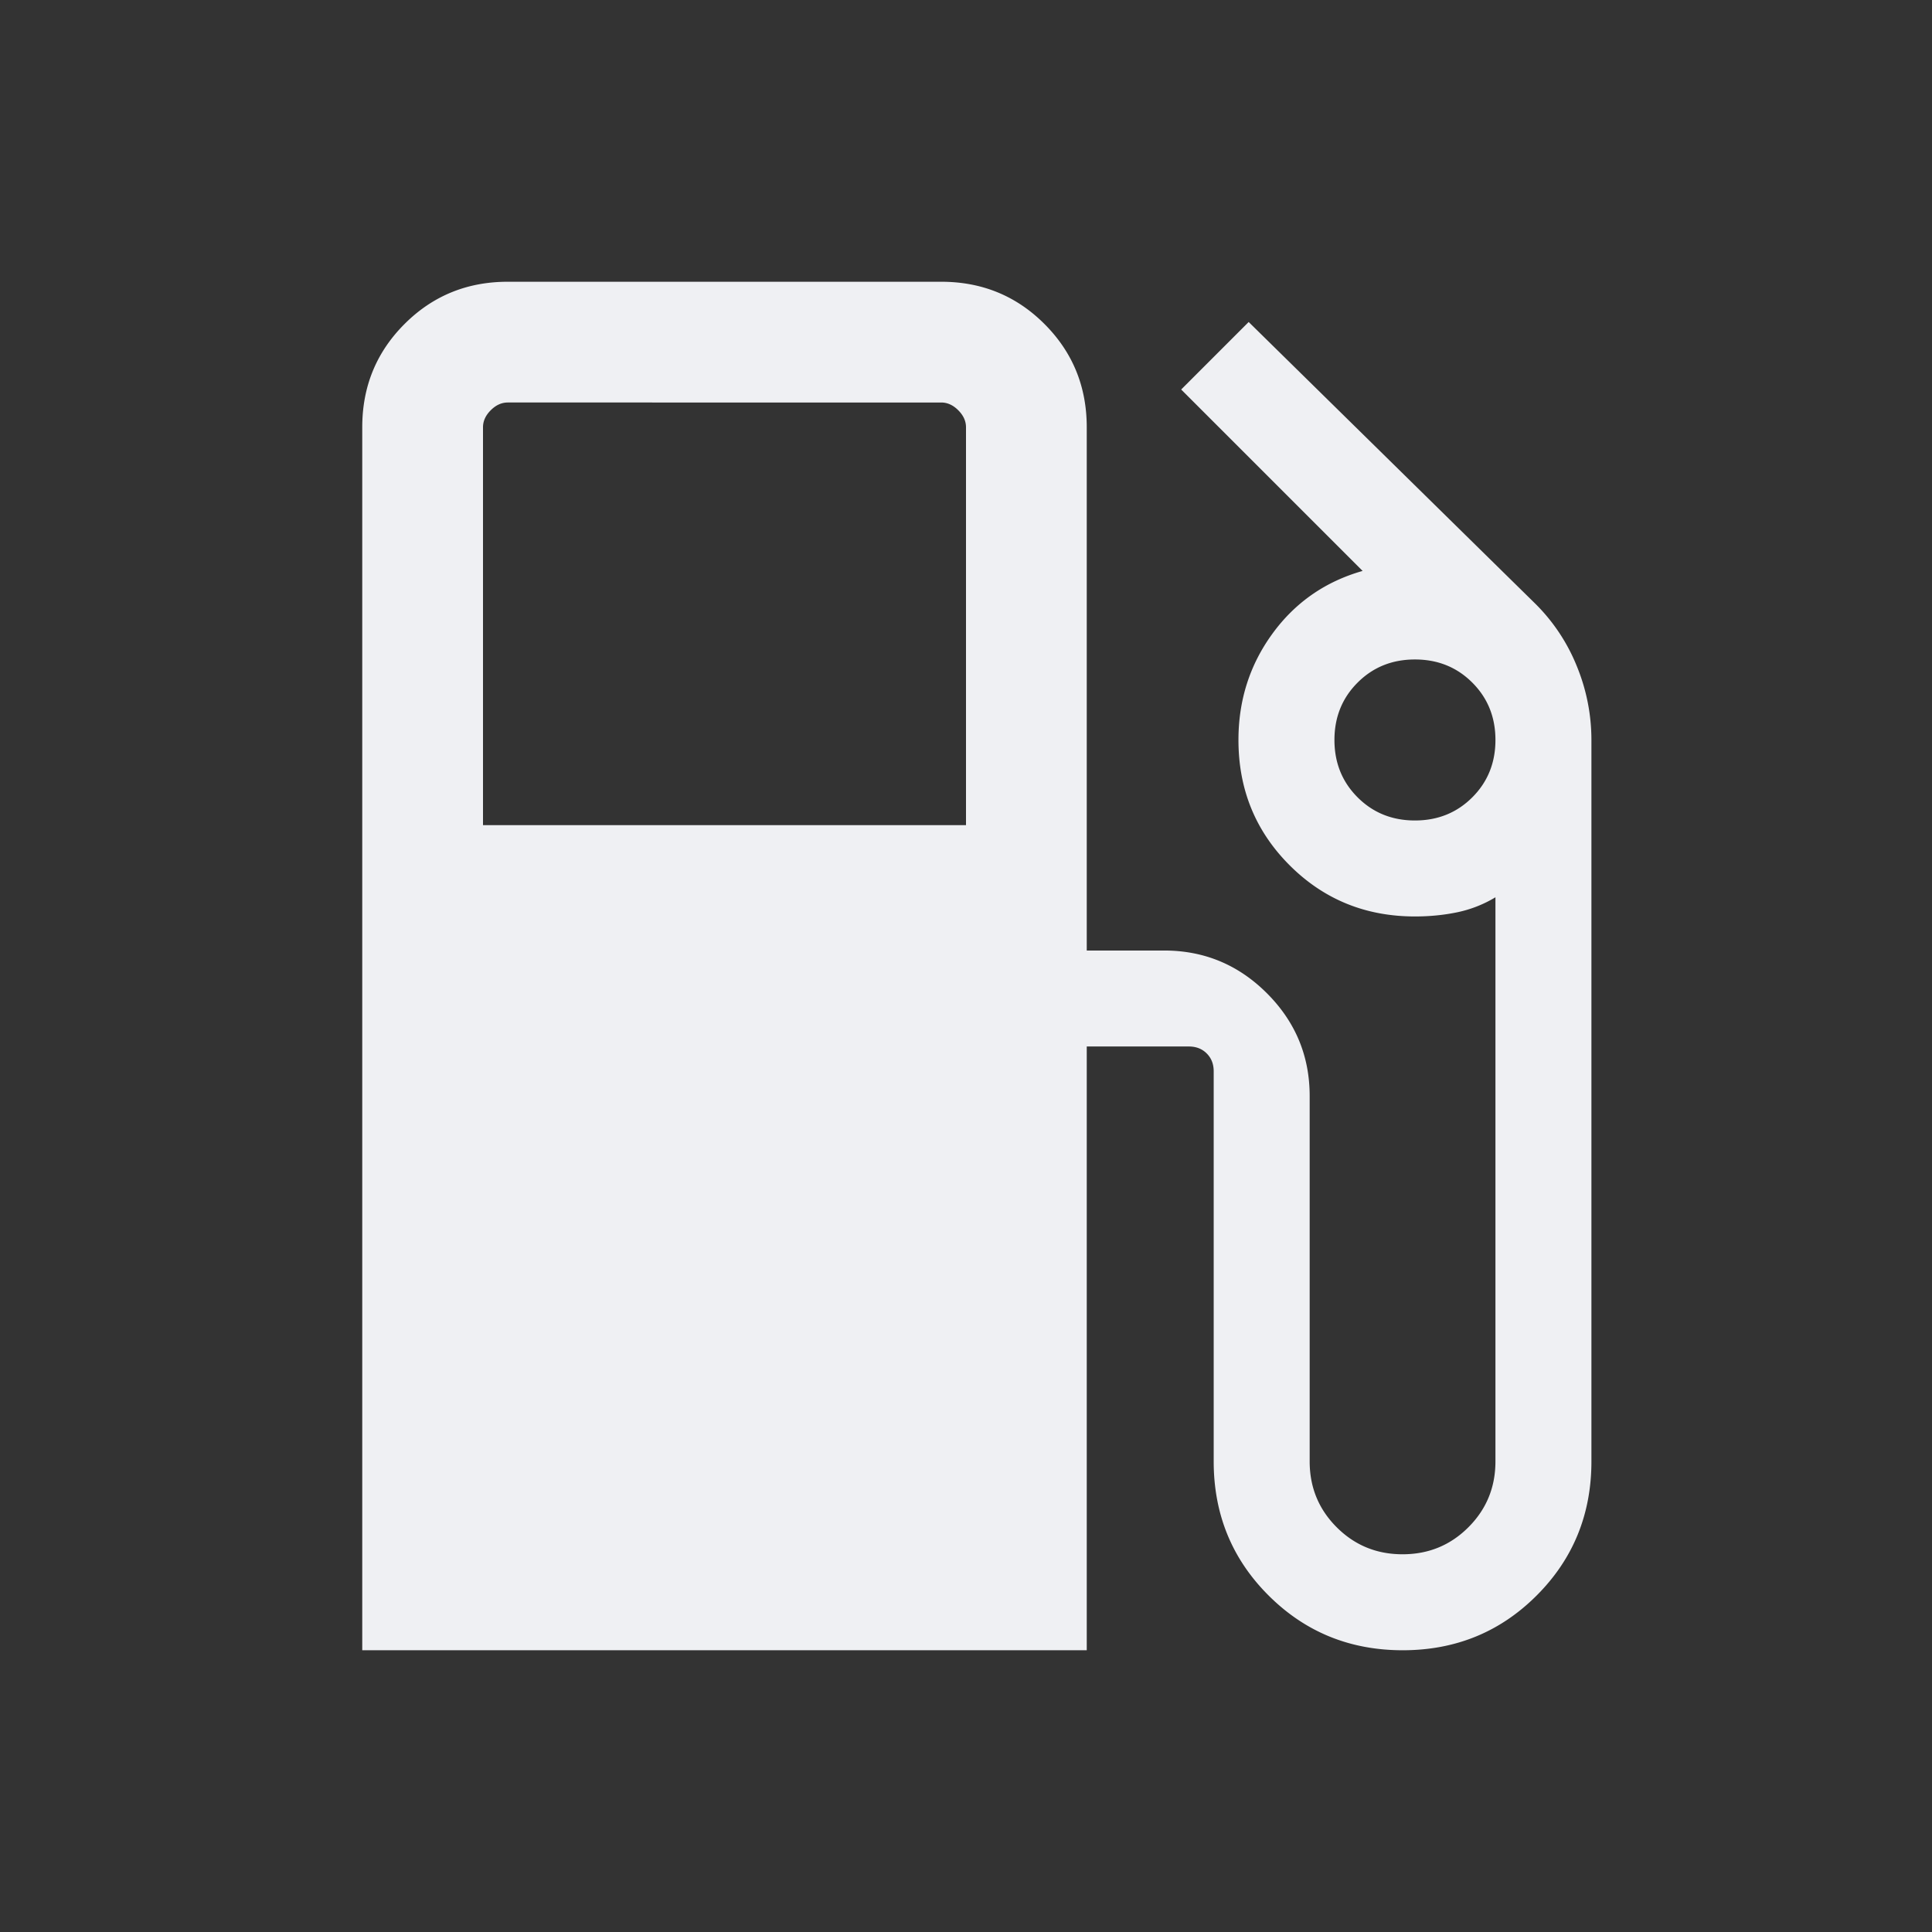 <svg xmlns="http://www.w3.org/2000/svg" width="180" height="180" fill="none" viewBox="0 0 180 180"><rect x="0" y="0" width="180" height="180" fill="#333333" stroke="none"/><path fill="#EFF0F3" d="M33.75 153.75V39.808q0-5.682 3.938-9.62 3.936-3.938 9.62-3.938h40.384q5.684 0 9.62 3.938 3.939 3.938 3.938 9.62v48.75h7.211q5.593 0 9.576 3.983 3.982 3.982 3.982 9.574v34.038q0 3.621 2.517 6.137 2.516 2.518 6.137 2.518t6.136-2.518q2.518-2.516 2.518-6.137V83.597a11.4 11.4 0 0 1-3.562 1.399q-1.875.388-3.938.388-6.905 0-11.675-4.768-4.768-4.768-4.768-11.674 0-5.566 3.174-9.915 3.172-4.348 8.394-5.835L110.048 36.29l6.288-6.29 26.74 26.28a17.3 17.3 0 0 1 3.858 5.848 18.1 18.1 0 0 1 1.335 6.814v67.211q0 7.392-5.1 12.493-5.097 5.104-12.481 5.104-7.386 0-12.499-5.104-5.112-5.101-5.112-12.493V99.808q0-1.01-.65-1.659-.649-.65-1.658-.649h-9.519v56.25zM45 76.875h45V39.808q0-.866-.722-1.586-.72-.722-1.586-.722H47.308q-.866 0-1.586.722-.722.72-.722 1.586zm86.827-.433q3.188 0 5.344-2.156t2.156-5.344-2.156-5.344-5.344-2.156-5.343 2.156q-2.157 2.157-2.157 5.344t2.157 5.344q2.156 2.156 5.343 2.156"/></svg>